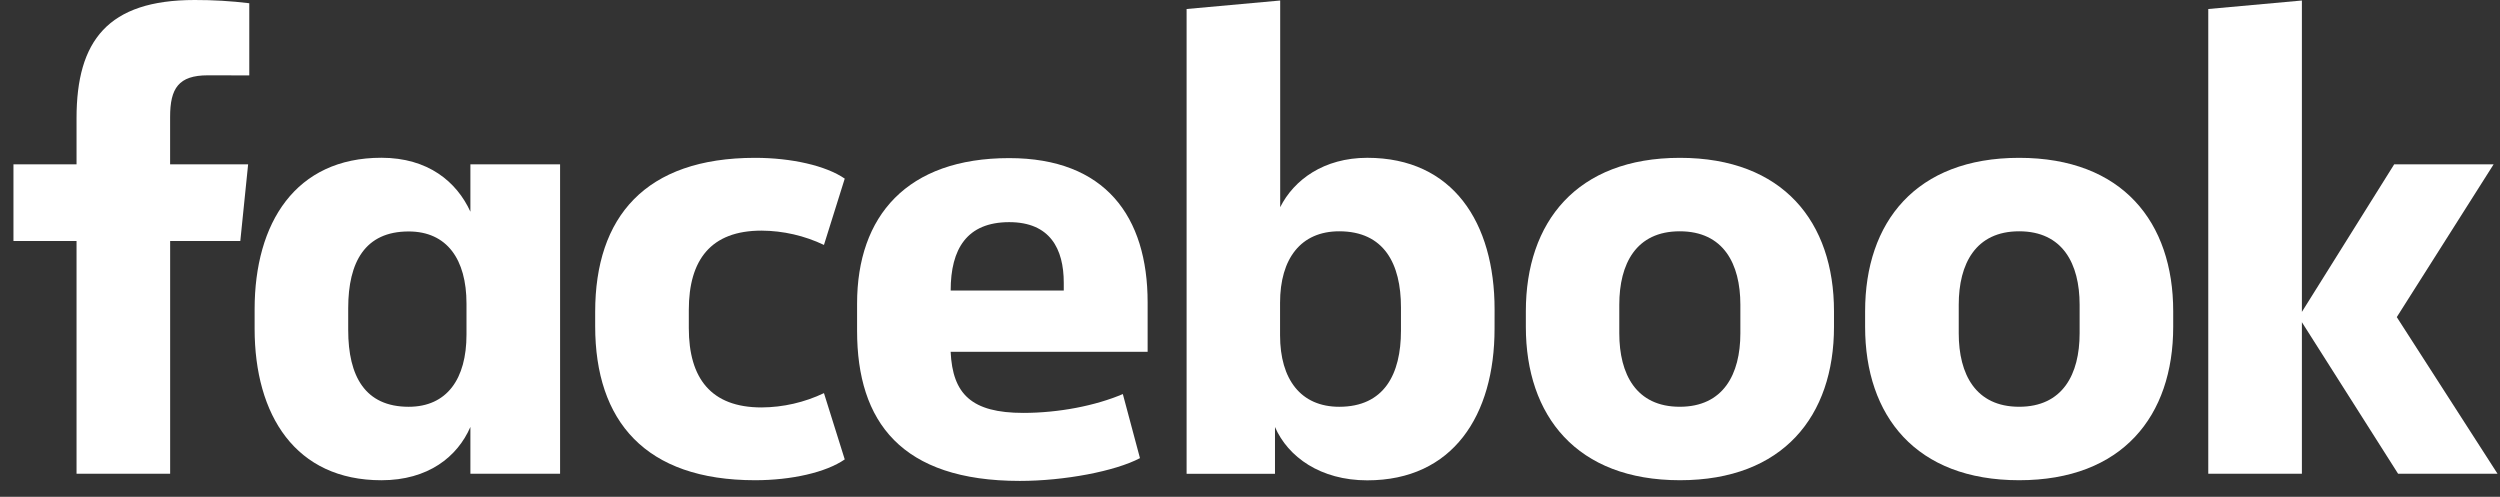 <svg width="156" height="31" viewBox="0 0 156 31" fill="none" xmlns="http://www.w3.org/2000/svg">
<rect x="0" y="0" width="156" height="31" fill="#333333" stroke="none"/>
<path d="M12.968 4.7C11.143 4.7 10.615 5.509 10.615 7.294V10.256H15.483L14.995 15.04H10.617V29.56H4.776V15.04H0.84V10.256H4.776V7.375C4.776 2.549 6.722 7.49347e-05 12.151 7.49347e-05C13.289 -0.003 14.426 0.065 15.555 0.202V4.705L12.968 4.7Z" fill="white"/>
<path d="M15.888 19.299C15.888 13.906 18.443 9.844 23.797 9.844C26.716 9.844 28.5 11.345 29.353 13.21V10.256H34.949V29.561H29.353V26.641C28.541 28.507 26.716 29.967 23.797 29.967C18.443 29.967 15.888 25.911 15.888 20.512V19.299ZM21.728 20.599C21.728 23.477 22.781 25.383 25.499 25.383C27.893 25.383 29.109 23.64 29.109 20.882V18.944C29.109 16.187 27.893 14.443 25.499 14.443C22.781 14.443 21.728 16.349 21.728 19.228V20.599Z" fill="white"/>
<path d="M47.116 9.849C49.386 9.849 51.536 10.336 52.712 11.146L51.415 15.284C50.198 14.704 48.868 14.399 47.521 14.391C44.357 14.391 42.982 16.216 42.982 19.34V20.475C42.982 23.599 44.361 25.424 47.521 25.424C48.868 25.416 50.198 25.111 51.415 24.531L52.712 28.667C51.536 29.479 49.387 29.966 47.116 29.966C40.261 29.966 37.139 26.275 37.139 20.354V19.461C37.139 13.54 40.261 9.849 47.116 9.849Z" fill="white"/>
<path d="M53.482 20.646V18.944C53.482 13.469 56.604 9.866 62.973 9.866C68.976 9.866 71.612 13.516 71.612 18.87V21.953H59.32C59.443 24.589 60.619 25.765 63.858 25.765C66.05 25.765 68.361 25.319 70.065 24.589L71.134 28.588C69.592 29.402 66.428 30.009 63.632 30.009C56.239 30.007 53.482 26.319 53.482 20.646ZM59.322 18.131H66.379V17.645C66.379 15.536 65.528 13.862 62.975 13.862C60.337 13.864 59.322 15.528 59.322 18.123V18.131Z" fill="white"/>
<path d="M93.26 20.517C93.26 25.91 90.665 29.973 85.317 29.973C82.397 29.973 80.37 28.513 79.559 26.646V29.566H74.044V0.562L79.884 0.032V12.93C80.735 11.228 82.602 9.847 85.319 9.847C90.673 9.847 93.262 13.904 93.262 19.303L93.26 20.517ZM87.42 19.178C87.42 16.46 86.367 14.433 83.568 14.433C81.174 14.433 79.876 16.135 79.876 18.894V20.922C79.876 23.679 81.174 25.383 83.568 25.383C86.367 25.383 87.42 23.356 87.42 20.638V19.178Z" fill="white"/>
<path d="M95.213 20.394V19.422C95.213 13.864 98.377 9.849 104.826 9.849C111.275 9.849 114.441 13.864 114.441 19.422V20.394C114.441 25.95 111.277 29.966 104.828 29.966C98.379 29.966 95.213 25.95 95.213 20.394ZM108.599 19.015C108.599 16.46 107.544 14.433 104.817 14.433C102.09 14.433 101.044 16.46 101.044 19.015V20.8C101.044 23.355 102.099 25.382 104.817 25.382C107.534 25.382 108.599 23.355 108.599 20.8V19.015Z" fill="white"/>
<path d="M116.383 20.394V19.422C116.383 13.864 119.547 9.849 125.995 9.849C132.444 9.849 135.608 13.864 135.608 19.422V20.394C135.608 25.95 132.444 29.966 125.995 29.966C119.547 29.966 116.383 25.95 116.383 20.394ZM129.768 19.015C129.768 16.46 128.713 14.433 125.995 14.433C123.278 14.433 122.225 16.46 122.225 19.015V20.8C122.225 23.355 123.278 25.382 125.995 25.382C128.713 25.382 129.768 23.355 129.768 20.8V19.015Z" fill="white"/>
<path d="M143.638 19.462L149.396 10.256H155.601L149.559 19.787L155.845 29.56H149.64L143.638 20.105V29.56H137.796V0.562L143.638 0.032V19.462Z" fill="white"/>
</svg>
